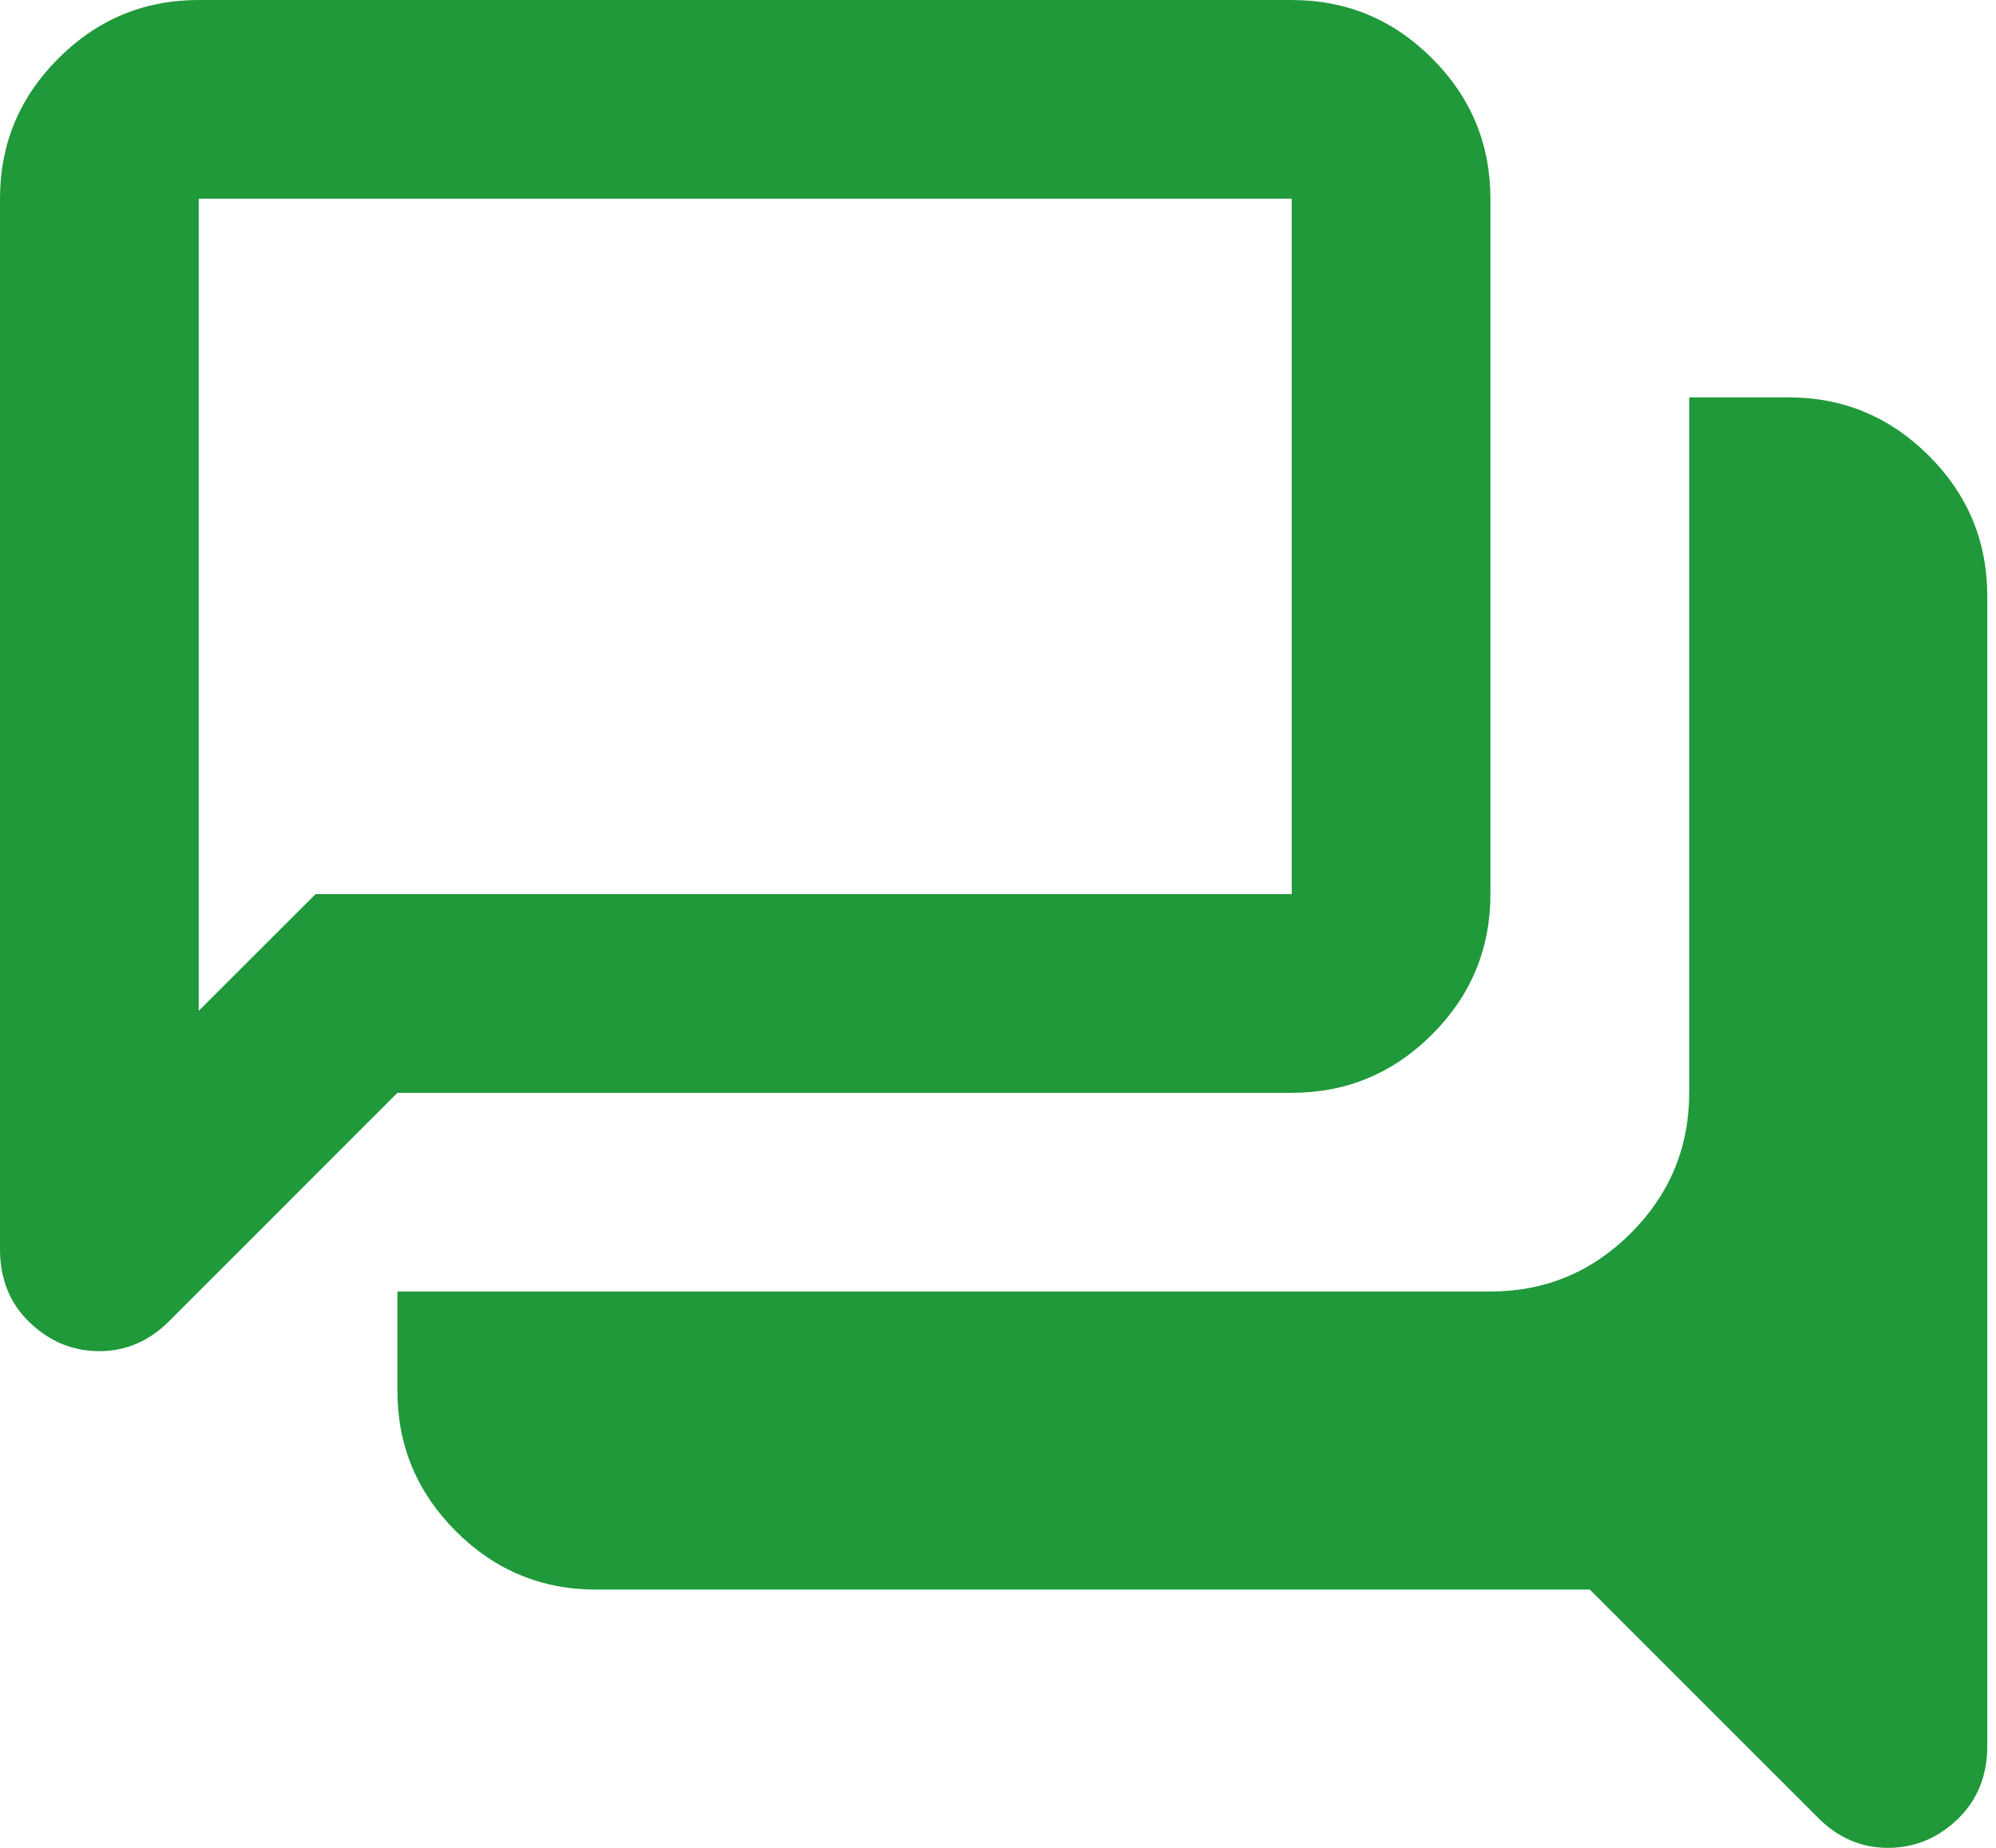 <?xml version="1.0" encoding="UTF-8"?>
<svg xmlns="http://www.w3.org/2000/svg" width="27" height="25" viewBox="0 0 27 25" fill="none">
  <path d="M25.538 25C25.359 25 25.191 24.967 25.034 24.899C24.877 24.832 24.731 24.731 24.597 24.597L21.506 21.506H8.065C7.325 21.506 6.692 21.242 6.166 20.716C5.64 20.189 5.376 19.557 5.376 18.817V17.473H20.161C20.901 17.473 21.534 17.21 22.06 16.684C22.586 16.157 22.85 15.524 22.85 14.785V5.376H24.194C24.933 5.376 25.566 5.64 26.092 6.166C26.619 6.692 26.882 7.325 26.882 8.065V23.622C26.882 24.026 26.747 24.356 26.479 24.614C26.21 24.871 25.896 25 25.538 25ZM2.688 13.676L4.268 12.097H17.473V2.688H2.688V13.676ZM1.344 18.28C0.986 18.28 0.672 18.151 0.403 17.893C0.134 17.636 0 17.305 0 16.902V2.688C0 1.949 0.263 1.316 0.79 0.79C1.316 0.263 1.949 0 2.688 0H17.473C18.212 0 18.845 0.263 19.372 0.79C19.898 1.316 20.161 1.949 20.161 2.688V12.097C20.161 12.836 19.898 13.469 19.372 13.995C18.845 14.522 18.212 14.785 17.473 14.785H5.376L2.285 17.877C2.151 18.011 2.005 18.112 1.848 18.179C1.691 18.246 1.523 18.28 1.344 18.28Z" fill="#1F993A"></path>
</svg>
